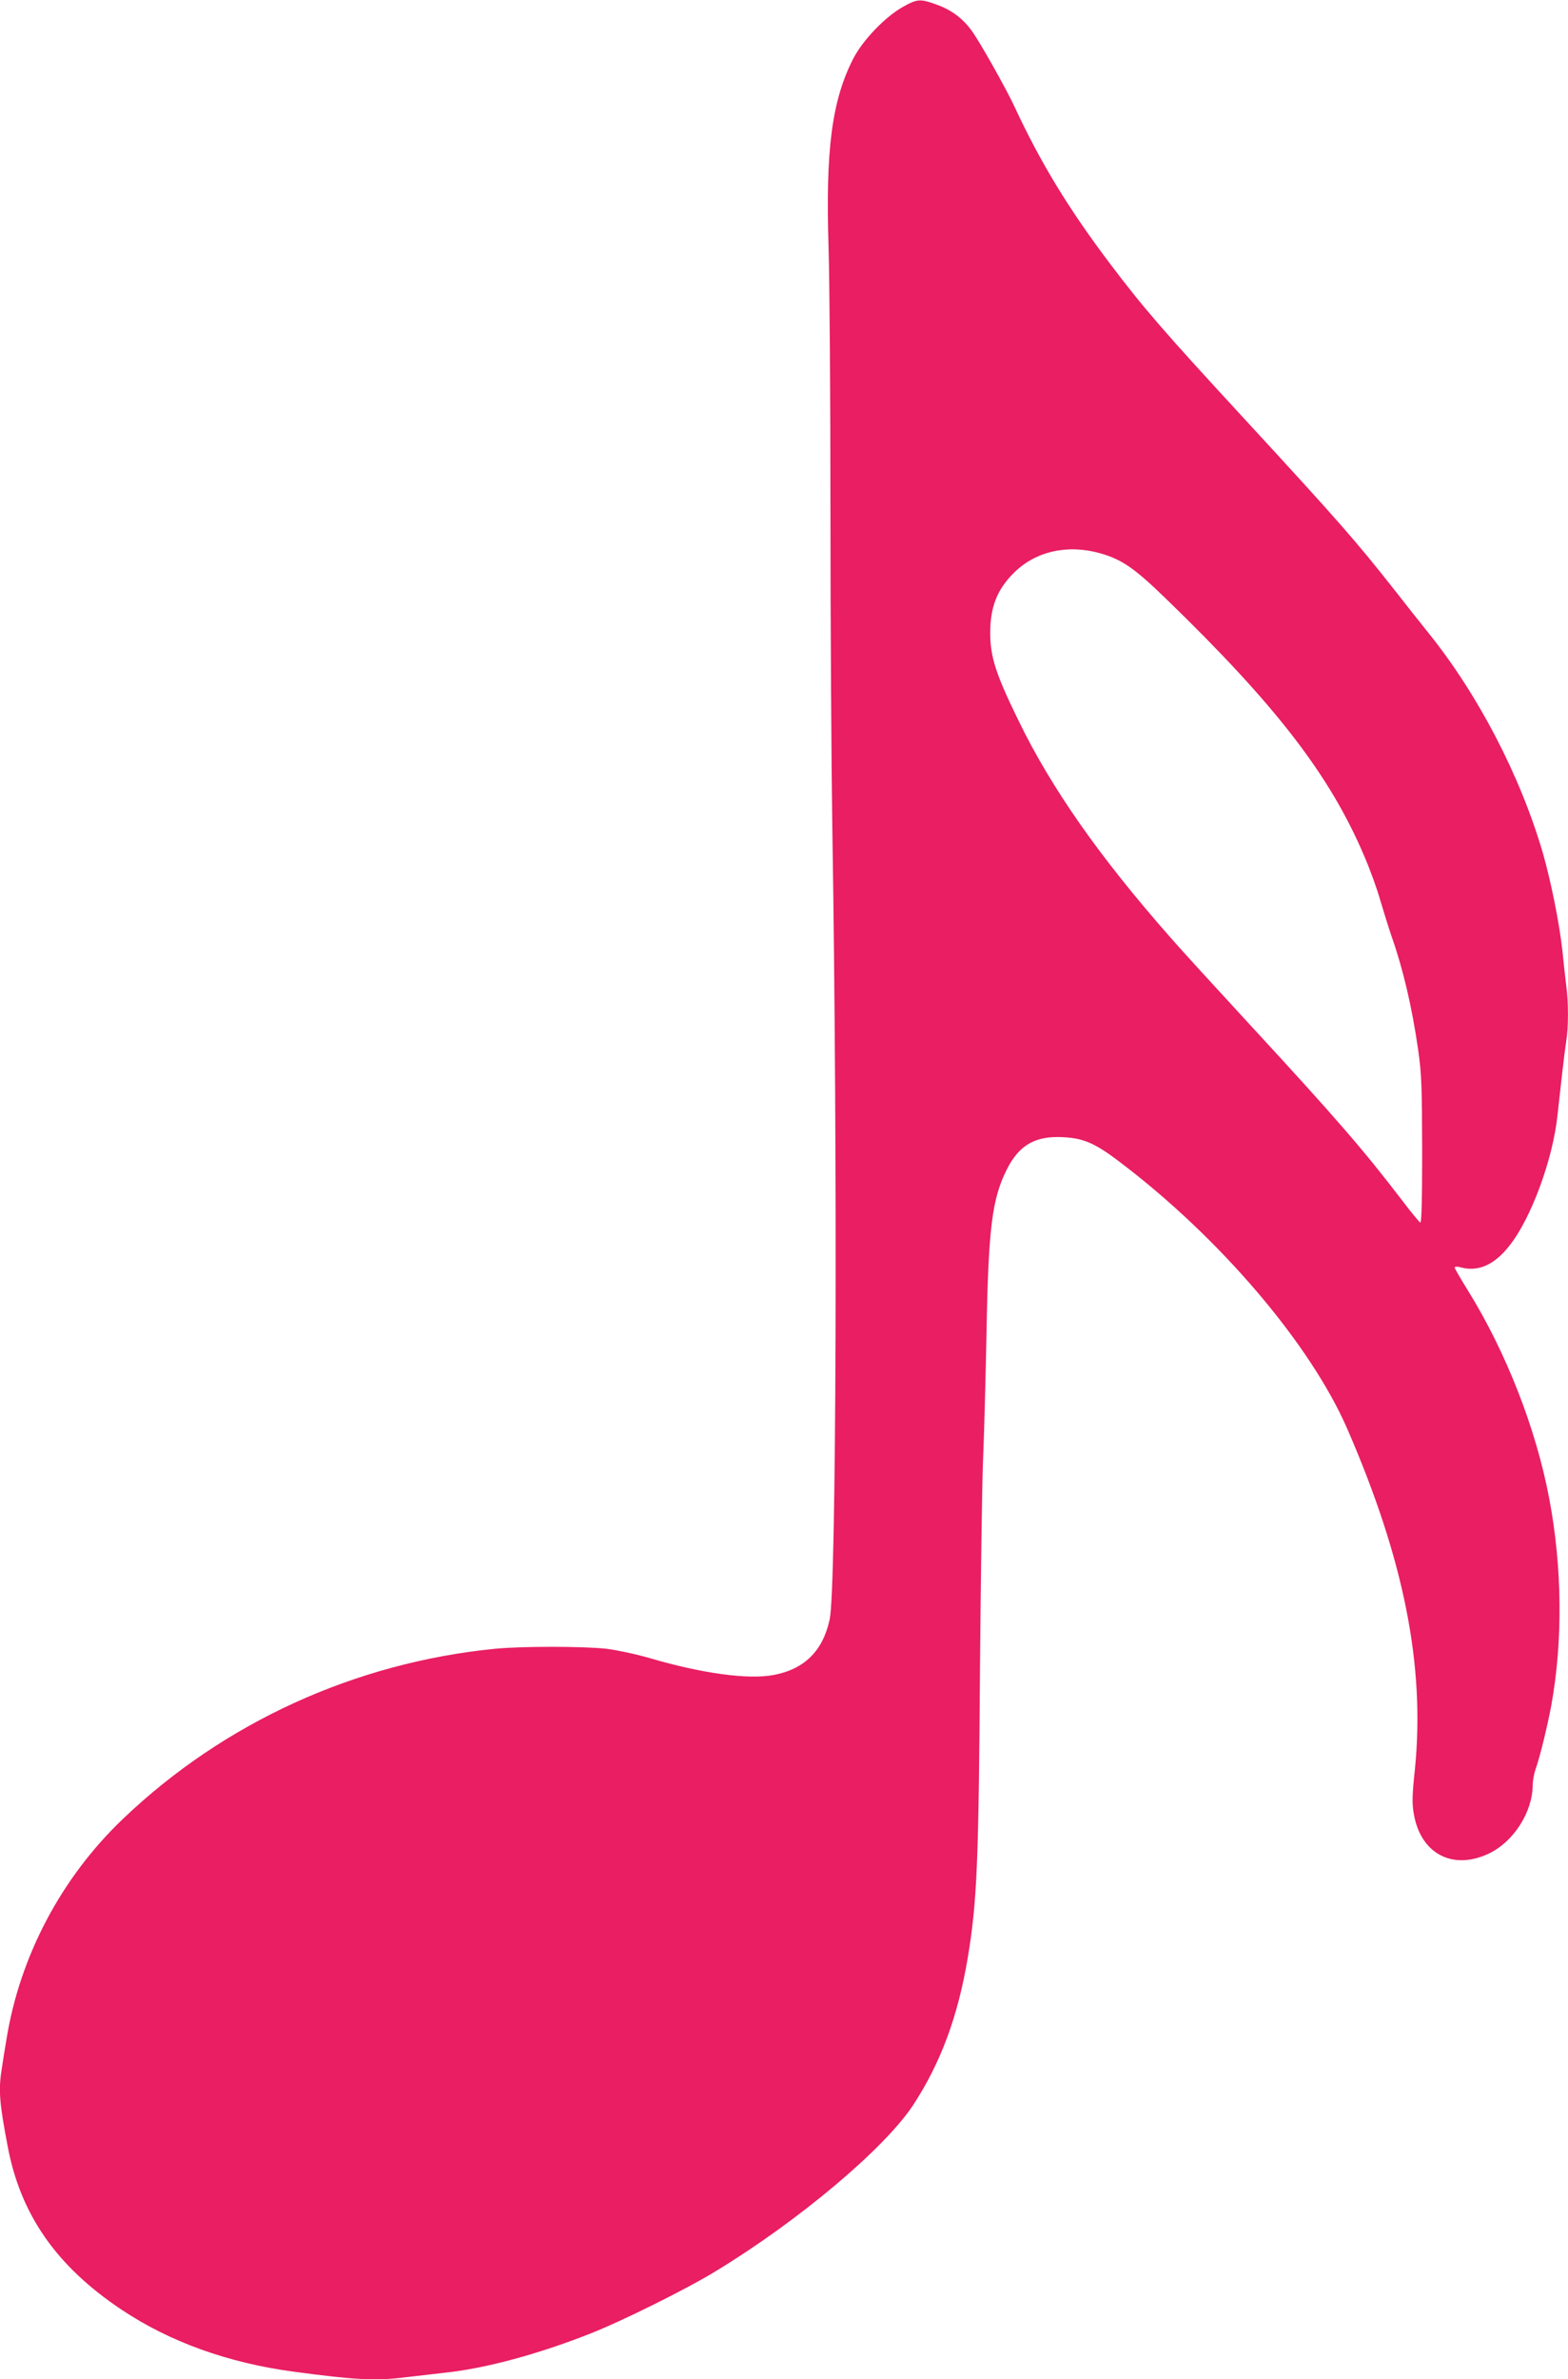 <?xml version="1.0" standalone="no"?>
<!DOCTYPE svg PUBLIC "-//W3C//DTD SVG 20010904//EN"
 "http://www.w3.org/TR/2001/REC-SVG-20010904/DTD/svg10.dtd">
<svg version="1.0" xmlns="http://www.w3.org/2000/svg"
 width="844pt" height="1280pt" viewBox="0 0 844 1280"
 preserveAspectRatio="xMidYMid meet">
<g transform="translate(0,1280) scale(0.1,-0.1)"
fill="#e91e63" stroke="none">
<path d="M4860 12763 c-96 -54 -216 -179 -267 -278 -116 -227 -150 -491 -133
-1021 5 -159 10 -791 10 -1404 0 -613 5 -1380 10 -1705 29 -1804 22 -4097 -14
-4266 -36 -170 -136 -269 -302 -300 -136 -26 -384 8 -664 90 -75 22 -180 44
-235 51 -128 14 -460 14 -601 0 -754 -75 -1459 -397 -2001 -914 -332 -316
-556 -739 -628 -1186 -9 -52 -20 -122 -25 -156 -19 -116 -14 -183 31 -419 69
-369 263 -647 614 -881 260 -173 570 -285 925 -333 327 -44 442 -50 595 -31
44 5 145 17 225 26 215 23 496 99 775 209 169 66 516 238 675 335 447 271 911
661 1065 895 148 226 241 476 294 792 50 298 59 513 66 1563 4 476 11 973 16
1105 6 132 14 443 19 690 10 571 30 726 110 885 62 123 144 174 275 173 130
-2 192 -27 336 -137 537 -407 1023 -978 1221 -1433 306 -704 419 -1274 364
-1831 -15 -140 -16 -185 -6 -240 36 -214 209 -306 403 -214 134 63 236 223
237 368 0 23 7 61 15 85 24 66 64 232 85 344 63 346 59 745 -11 1113 -71 377
-233 790 -438 1120 -39 63 -71 118 -71 123 0 5 12 6 28 2 95 -27 182 9 264
112 119 147 238 471 262 710 14 130 37 333 46 391 13 78 13 213 0 306 -5 40
-14 123 -20 183 -16 146 -61 371 -105 525 -121 415 -349 854 -616 1185 -40 50
-122 153 -182 230 -207 263 -304 374 -812 925 -429 465 -540 593 -719 830
-226 299 -377 548 -517 850 -46 98 -190 354 -231 408 -49 66 -109 110 -191
139 -83 30 -101 29 -177 -14z m1060 -2939 c118 -33 186 -80 355 -244 591 -572
883 -949 1068 -1385 31 -71 70 -179 87 -240 18 -60 45 -148 61 -194 62 -177
109 -377 142 -606 19 -133 21 -194 22 -542 0 -258 -3 -392 -10 -390 -5 2 -47
52 -93 113 -212 277 -356 444 -822 949 -178 193 -373 406 -433 475 -379 431
-637 798 -814 1162 -122 249 -153 344 -153 473 0 139 37 233 126 322 117 117
288 156 464 107z"/>
</g>
</svg>
